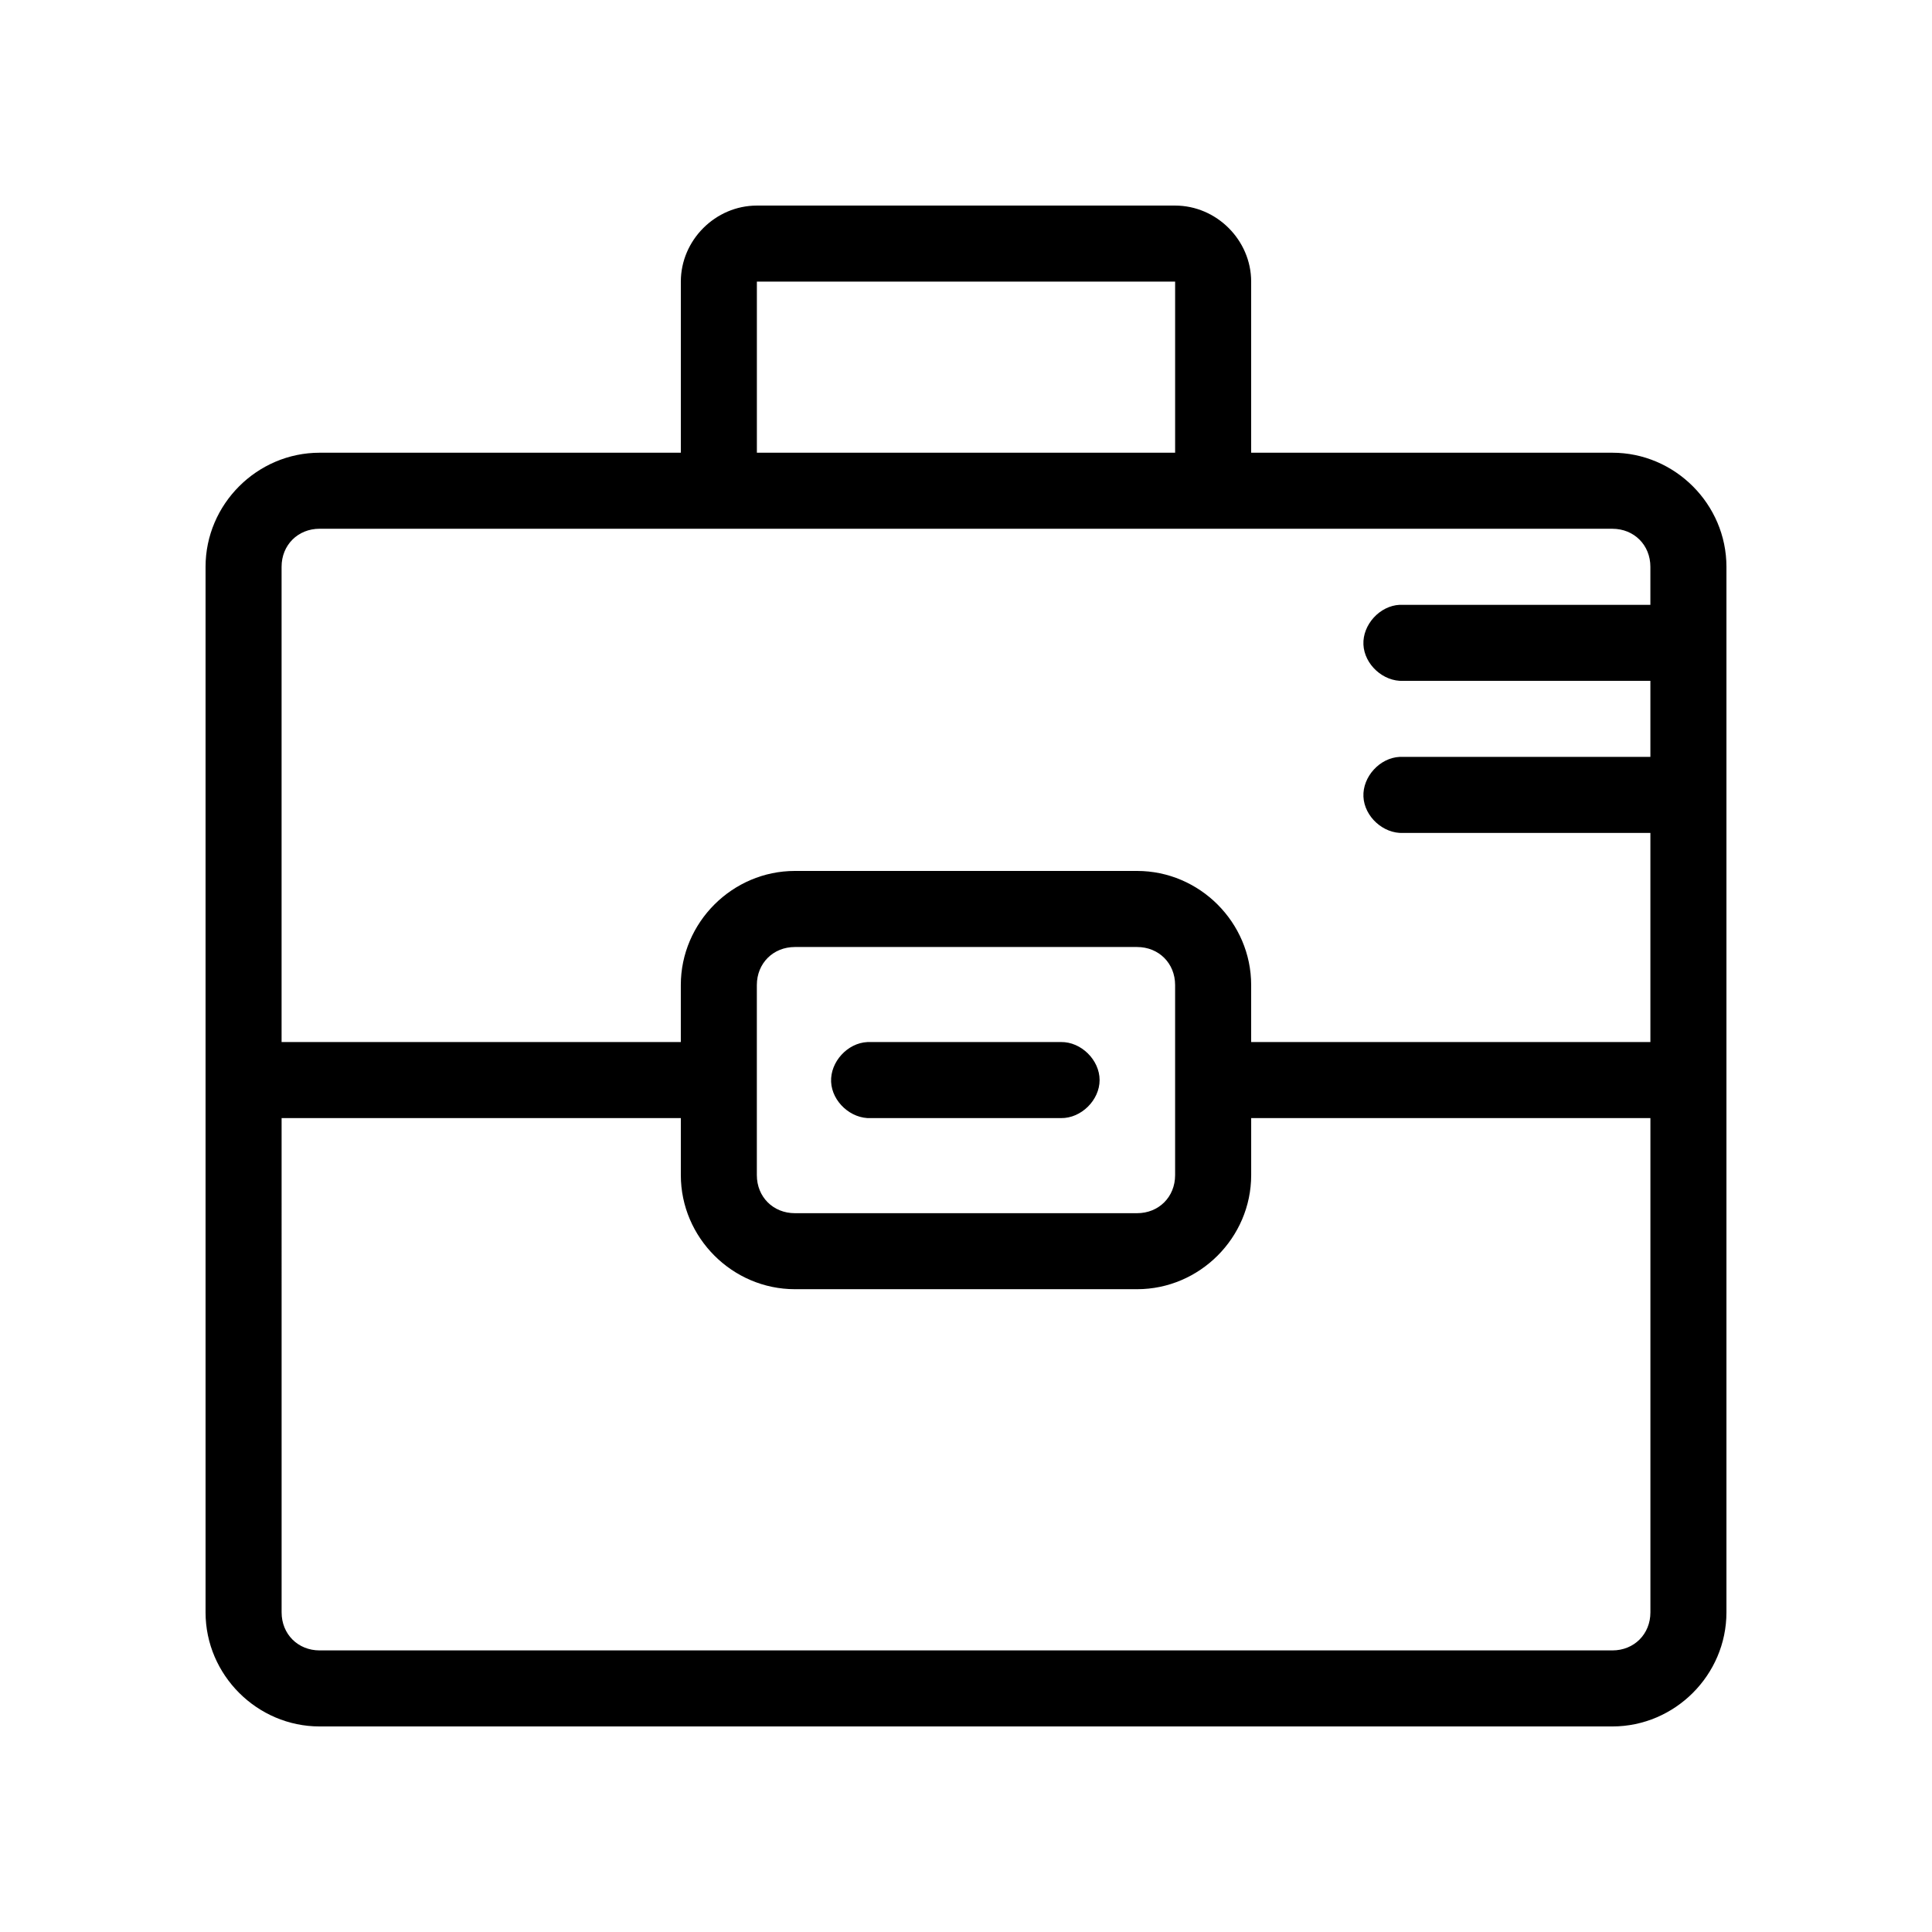<?xml version="1.0" encoding="UTF-8"?>
<!-- Uploaded to: ICON Repo, www.svgrepo.com, Generator: ICON Repo Mixer Tools -->
<svg fill="#000000" width="800px" height="800px" version="1.1" viewBox="144 144 512 512" xmlns="http://www.w3.org/2000/svg">
 <path d="m344.58 198.48c-10.988 0-20.152 9.164-20.152 20.152v45.344h-95.723c-16.574 0-30.23 13.656-30.23 30.23v277.09c0 16.574 13.656 30.23 30.23 30.23h342.59c16.574 0 30.23-13.656 30.23-30.23v-277.09c0-16.574-13.656-30.23-30.23-30.23h-95.723v-45.344c0-10.988-9.164-20.152-20.152-20.152zm0 20.152h110.84v45.344h-110.84zm-115.88 65.496h342.59c5.758 0 10.078 4.32 10.078 10.078v10.078h-66.441c-5.277 0.246-9.852 5.273-9.605 10.547 0.246 5.273 5.273 9.848 10.551 9.598h65.496v20.152h-66.441c-5.277 0.246-9.852 5.273-9.605 10.547 0.246 5.281 5.273 9.855 10.551 9.605h65.496v55.418h-105.8v-15.113c0-16.574-13.656-30.23-30.23-30.23h-90.688c-16.57 0-30.23 13.656-30.23 30.23v15.113h-105.8v-125.95c0-5.758 4.32-10.078 10.078-10.078zm125.95 110.84h90.688c5.758 0 10.078 4.32 10.078 10.078v50.383c0 5.758-4.32 10.078-10.078 10.078h-90.688c-5.758 0-10.078-4.32-10.078-10.078v-50.383c0-5.758 4.32-10.078 10.078-10.078zm19.207 25.191c-5.277 0.246-9.852 5.273-9.605 10.547 0.246 5.273 5.273 9.848 10.551 9.602h50.383c5.324 0.074 10.219-4.754 10.219-10.078 0-5.324-4.894-10.152-10.219-10.078h-51.324zm-155.23 20.148h105.8v15.113c0 16.574 13.656 30.23 30.23 30.23h90.688c16.57 0 30.23-13.656 30.23-30.23v-15.113h105.8v130.99c0 5.758-4.32 10.078-10.078 10.078h-342.59c-5.758 0-10.078-4.32-10.078-10.078z"/>
</svg>